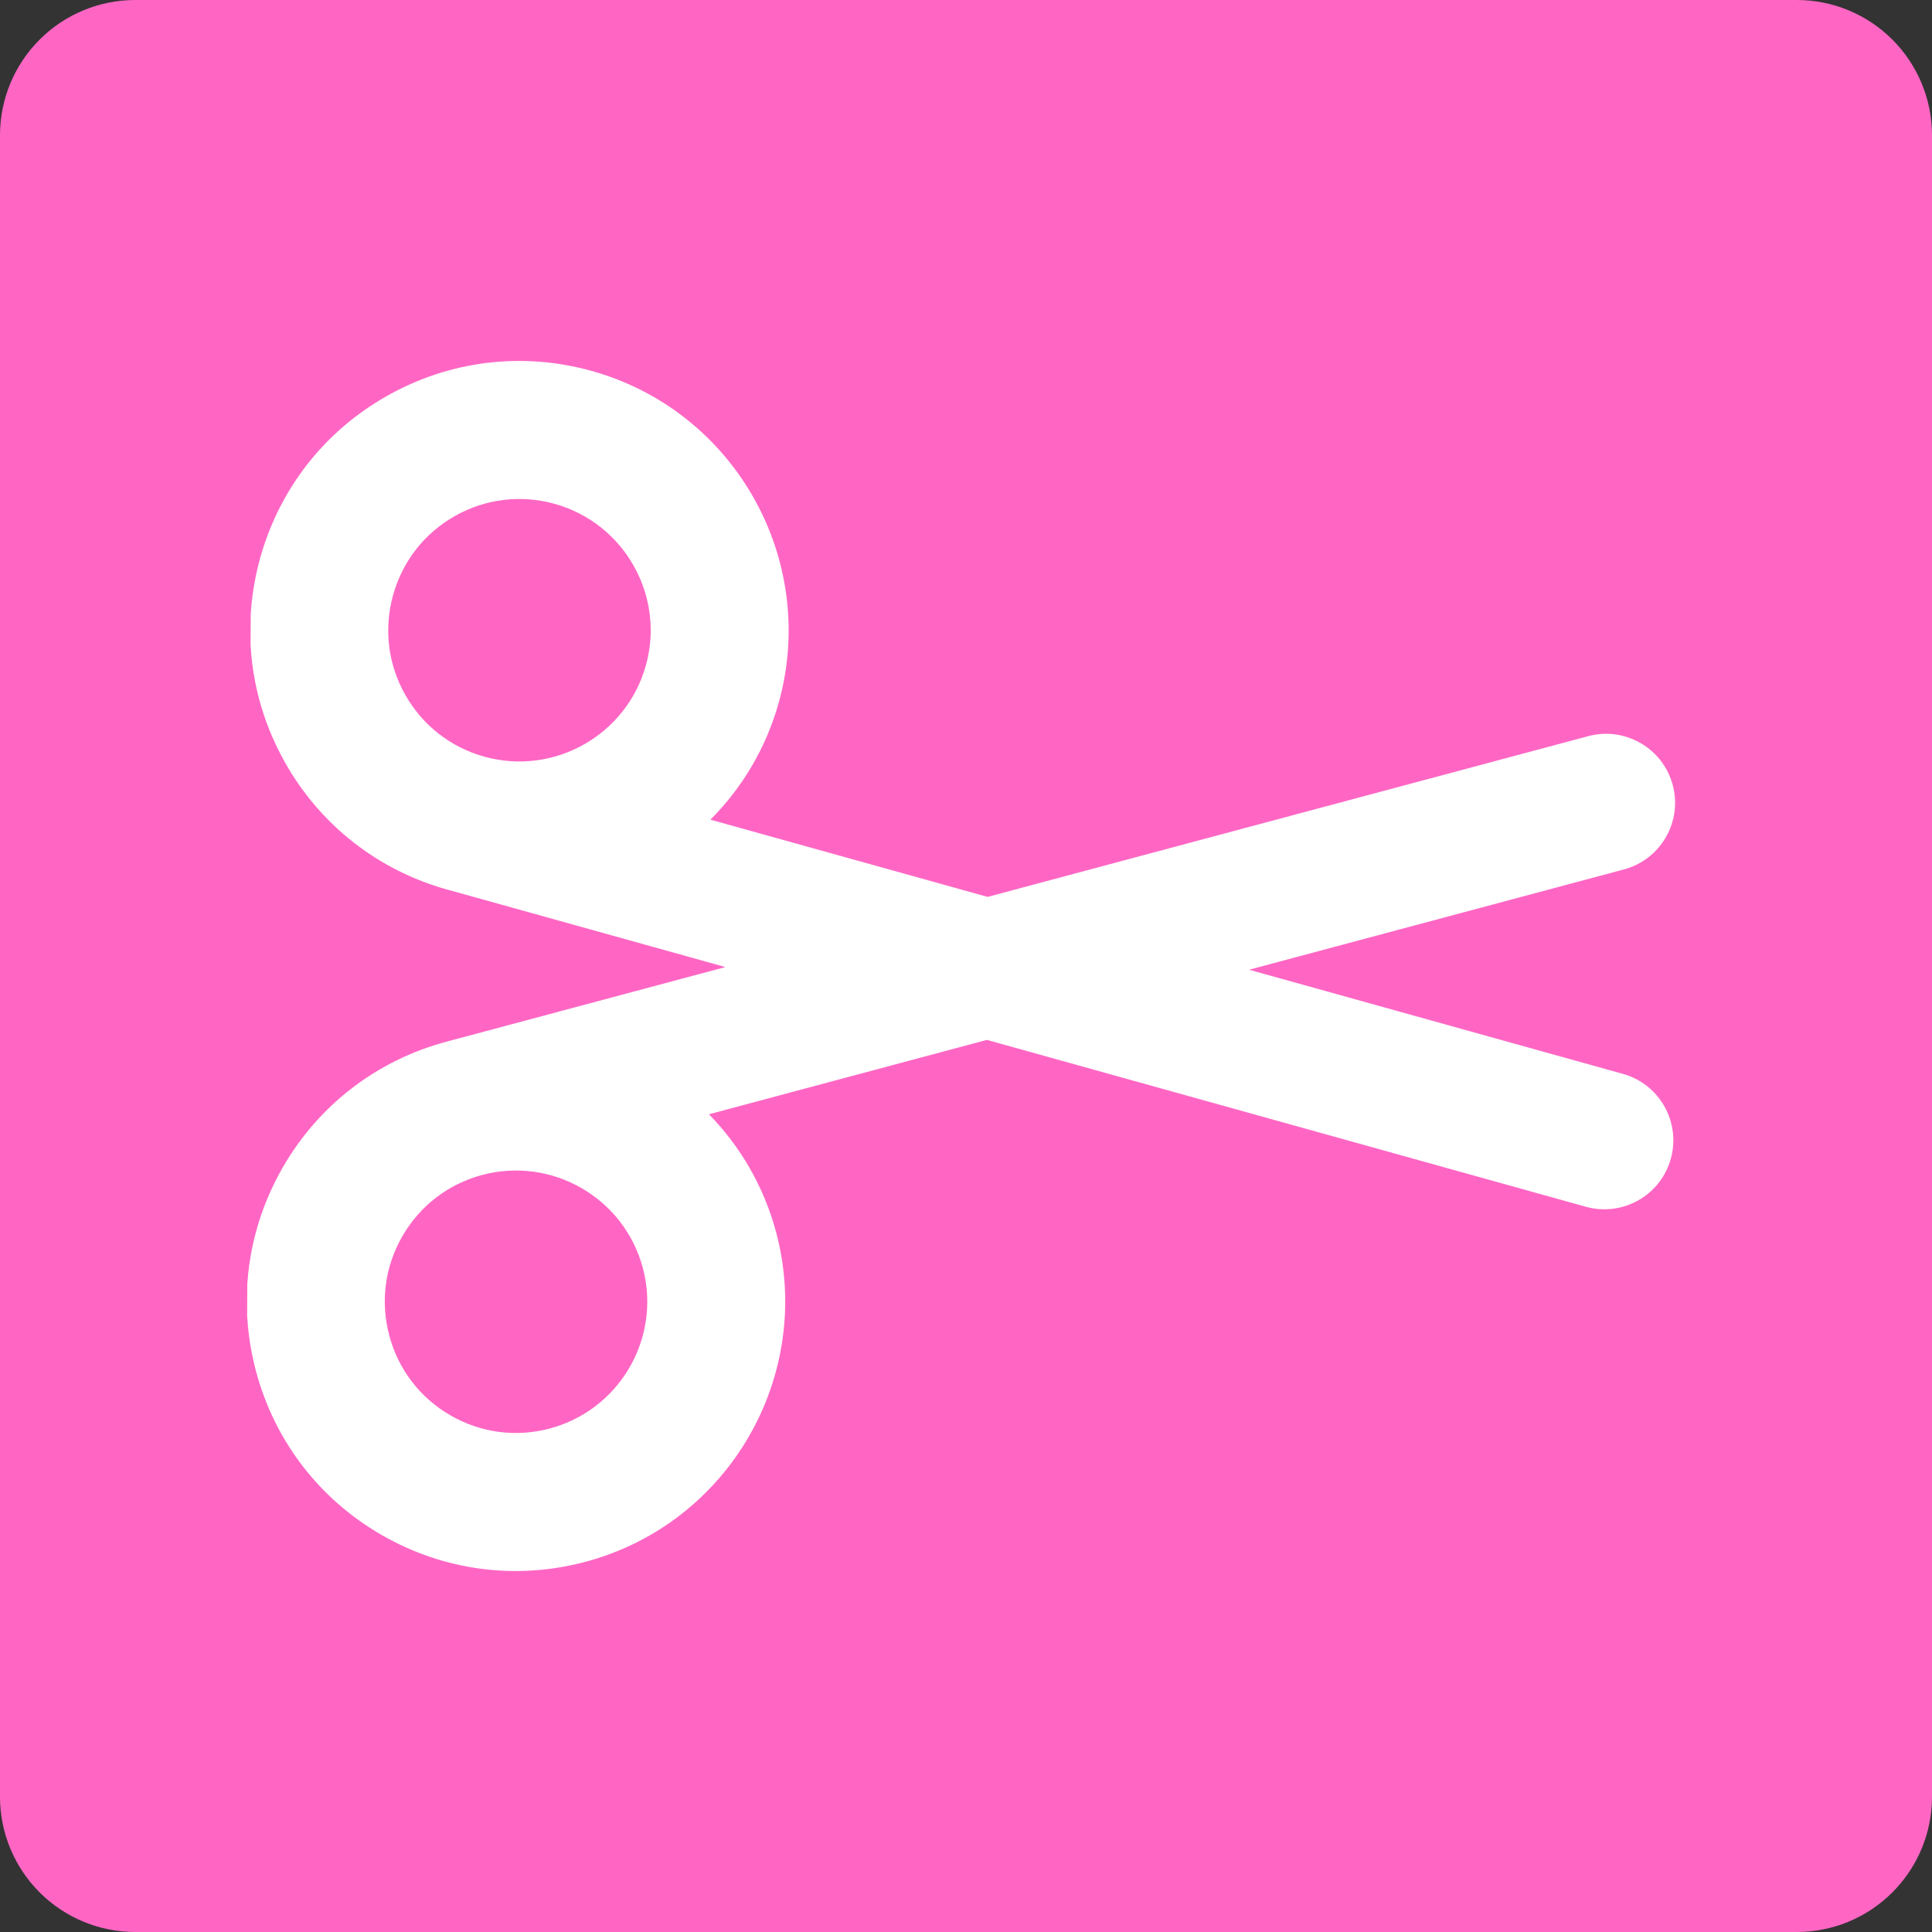 <svg xmlns="http://www.w3.org/2000/svg" xmlns:xlink="http://www.w3.org/1999/xlink" width="400" zoomAndPan="magnify" viewBox="0 0 300 300" height="400" preserveAspectRatio="xMidYMid meet" version="1.0"><rect x="0" y="0" width="300" height="300" fill="#333333" stroke="none"/><defs><clipPath id="73a909effa"><path d="M 63 52.402 L 153 52.402 L 153 120 L 63 120 Z M 63 52.402 " clip-rule="nonzero"/></clipPath><clipPath id="ed38df183c"><path d="M 148 52.402 L 237 52.402 L 237 120 L 148 120 Z M 148 52.402 " clip-rule="nonzero"/></clipPath><clipPath id="367a34df75"><path d="M 135 107 L 165 107 L 165 247.402 L 135 247.402 Z M 135 107 " clip-rule="nonzero"/></clipPath><clipPath id="aa55d71583"><path d="M 42.855 75 L 140 75 L 140 247.402 L 42.855 247.402 Z M 42.855 75 " clip-rule="nonzero"/></clipPath><clipPath id="a4693c934f"><path d="M 160 75 L 257.355 75 L 257.355 247.402 L 160 247.402 Z M 160 75 " clip-rule="nonzero"/></clipPath><clipPath id="df6e505ec6"><path d="M 135 107 L 165 107 L 165 247.402 L 135 247.402 Z M 135 107 " clip-rule="nonzero"/></clipPath><clipPath id="5480969f9d"><path d="M 21 0 L 279 0 C 284.57 0 289.91 2.211 293.848 6.152 C 297.789 10.09 300 15.43 300 21 L 300 279 C 300 284.57 297.789 289.91 293.848 293.848 C 289.91 297.789 284.57 300 279 300 L 21 300 C 15.43 300 10.09 297.789 6.152 293.848 C 2.211 289.91 0 284.57 0 279 L 0 21 C 0 15.43 2.211 10.09 6.152 6.152 C 10.09 2.211 15.43 0 21 0 Z M 21 0 " clip-rule="nonzero"/></clipPath><clipPath id="dda0845007"><path d="M 0 0 L 300 0 L 300 300 L 0 300 Z M 0 0 " clip-rule="nonzero"/></clipPath><clipPath id="522364fe7c"><path d="M 21 0 L 279 0 C 284.57 0 289.91 2.211 293.848 6.152 C 297.789 10.09 300 15.43 300 21 L 300 279 C 300 284.57 297.789 289.91 293.848 293.848 C 289.91 297.789 284.57 300 279 300 L 21 300 C 15.43 300 10.09 297.789 6.152 293.848 C 2.211 289.91 0 284.57 0 279 L 0 21 C 0 15.43 2.211 10.09 6.152 6.152 C 10.09 2.211 15.43 0 21 0 Z M 21 0 " clip-rule="nonzero"/></clipPath><clipPath id="7ddcfaaabd"><rect x="0" width="300" y="0" height="300"/></clipPath><clipPath id="f736a95679"><path d="M 38 56 L 261 56 L 261 244 L 38 244 Z M 38 56 " clip-rule="nonzero"/></clipPath><clipPath id="ffe69731a9"><path d="M 261.898 53.543 L 260.906 247.789 L 38.16 246.652 L 39.152 52.402 Z M 261.898 53.543 " clip-rule="nonzero"/></clipPath><clipPath id="0ac68bbd01"><path d="M 261.898 53.543 L 260.906 247.789 L 38.16 246.652 L 39.152 52.402 Z M 261.898 53.543 " clip-rule="nonzero"/></clipPath></defs><path fill="#ff66c4" d="M 65.891 99.84 L 65.891 54.598 C 65.891 54.598 129.25 63.477 150.148 109.988 L 150.148 117.625 L 65.891 117.625 Z M 65.891 99.84 " fill-opacity="1" fill-rule="nonzero"/><g clip-path="url(#73a909effa)"><path fill="#ffffff" d="M 150.148 119.766 L 65.891 119.766 C 64.707 119.766 63.75 118.809 63.75 117.625 L 63.75 54.598 C 63.75 53.977 64.02 53.391 64.484 52.984 C 64.953 52.578 65.574 52.391 66.188 52.48 C 66.848 52.57 82.531 54.832 101.035 62.887 C 125.676 73.613 143.332 89.598 152.098 109.109 C 152.223 109.387 152.289 109.684 152.289 109.988 L 152.289 117.625 C 152.289 118.809 151.332 119.766 150.148 119.766 Z M 68.031 115.484 L 148.008 115.484 L 148.008 110.449 C 129.977 71.023 79.707 59.352 68.031 57.141 Z M 68.031 115.484 " fill-opacity="1" fill-rule="nonzero"/></g><path fill="#ff66c4" d="M 234.402 99.84 L 234.402 54.598 C 234.402 54.598 171.047 63.477 150.148 109.988 L 150.148 117.625 L 234.402 117.625 Z M 234.402 99.84 " fill-opacity="1" fill-rule="nonzero"/><g clip-path="url(#ed38df183c)"><path fill="#ffffff" d="M 234.402 119.766 L 150.148 119.766 C 148.965 119.766 148.008 118.809 148.008 117.625 L 148.008 109.988 C 148.008 109.684 148.07 109.387 148.195 109.109 C 156.961 89.598 174.621 73.613 199.258 62.887 C 217.766 54.832 233.449 52.57 234.105 52.48 C 234.719 52.391 235.34 52.578 235.809 52.984 C 236.277 53.391 236.543 53.98 236.543 54.598 L 236.543 117.625 C 236.547 118.809 235.586 119.766 234.402 119.766 Z M 152.289 115.484 L 232.262 115.484 L 232.262 57.141 C 220.586 59.352 170.32 71.023 152.289 110.449 Z M 152.289 115.484 " fill-opacity="1" fill-rule="nonzero"/></g><path fill="#ff66c4" d="M 57.316 109.18 L 57.316 63.938 C 57.316 63.938 126.98 71.172 149.957 117.684 L 149.957 126.961 L 57.316 126.961 Z M 57.316 109.18 " fill-opacity="1" fill-rule="nonzero"/><path fill="#ffffff" d="M 149.957 129.105 L 57.316 129.105 C 56.133 129.105 55.176 128.145 55.176 126.961 L 55.176 63.938 C 55.176 63.328 55.43 62.75 55.883 62.348 C 56.332 61.941 56.93 61.746 57.535 61.805 C 58.258 61.883 75.461 63.73 95.773 71.363 C 122.836 81.531 142.238 97.223 151.875 116.734 C 152.023 117.031 152.098 117.355 152.098 117.684 L 152.098 126.961 C 152.098 128.145 151.137 129.105 149.957 129.105 Z M 59.457 124.82 L 147.816 124.82 L 147.816 118.188 C 127.797 78.426 71.676 68.164 59.457 66.379 Z M 59.457 124.82 " fill-opacity="1" fill-rule="nonzero"/><path fill="#ff66c4" d="M 242.598 109.18 L 242.598 63.938 C 242.598 63.938 172.938 71.172 149.957 117.684 L 149.957 126.961 L 242.598 126.961 Z M 242.598 109.18 " fill-opacity="1" fill-rule="nonzero"/><path fill="#ffffff" d="M 242.598 129.105 L 149.957 129.105 C 148.773 129.105 147.816 128.145 147.816 126.961 L 147.816 117.684 C 147.816 117.355 147.891 117.031 148.039 116.734 C 157.676 97.223 177.078 81.531 204.141 71.363 C 224.457 63.73 241.656 61.883 242.379 61.805 C 242.984 61.746 243.582 61.941 244.035 62.348 C 244.484 62.75 244.742 63.328 244.742 63.938 L 244.742 126.961 C 244.742 128.145 243.781 129.105 242.598 129.105 Z M 152.098 124.82 L 240.457 124.82 L 240.457 66.379 C 228.238 68.164 172.117 78.426 152.098 118.188 Z M 152.098 124.82 " fill-opacity="1" fill-rule="nonzero"/><path fill="#ff66c4" d="M 137.684 109.988 L 162.23 109.988 L 162.23 245.477 L 137.684 245.477 Z M 137.684 109.988 " fill-opacity="1" fill-rule="nonzero"/><g clip-path="url(#367a34df75)"><path fill="#ffffff" d="M 162.23 247.617 L 137.684 247.617 C 136.5 247.617 135.543 246.66 135.543 245.477 L 135.543 109.988 C 135.543 108.805 136.5 107.848 137.684 107.848 L 162.23 107.848 C 163.414 107.848 164.371 108.805 164.371 109.988 L 164.371 245.477 C 164.371 246.66 163.414 247.617 162.23 247.617 Z M 139.824 243.336 L 160.09 243.336 L 160.09 112.129 L 139.824 112.129 Z M 139.824 243.336 " fill-opacity="1" fill-rule="nonzero"/></g><path fill="#ff66c4" d="M 45 77.465 L 137.684 109.988 L 137.684 245.477 L 45 208.168 Z M 45 77.465 " fill-opacity="1" fill-rule="nonzero"/><g clip-path="url(#aa55d71583)"><path fill="#ffffff" d="M 137.684 247.617 C 137.414 247.617 137.141 247.566 136.883 247.465 L 44.199 210.156 C 43.391 209.828 42.859 209.043 42.859 208.168 L 42.859 77.465 C 42.859 76.77 43.195 76.117 43.762 75.719 C 44.328 75.312 45.055 75.215 45.711 75.445 L 138.395 107.969 C 139.25 108.27 139.824 109.078 139.824 109.988 L 139.824 245.477 C 139.824 246.188 139.473 246.852 138.883 247.25 C 138.523 247.492 138.105 247.617 137.684 247.617 Z M 47.141 206.723 L 135.543 242.309 L 135.543 111.504 L 47.141 80.484 Z M 47.141 206.723 " fill-opacity="1" fill-rule="nonzero"/></g><path fill="#ff66c4" d="M 254.914 89.723 L 254.914 77.465 L 162.23 109.988 L 162.23 245.477 L 254.914 208.168 L 254.914 105.996 " fill-opacity="1" fill-rule="nonzero"/><g clip-path="url(#a4693c934f)"><path fill="#ffffff" d="M 162.23 247.617 C 161.809 247.617 161.391 247.492 161.031 247.25 C 160.441 246.852 160.09 246.188 160.09 245.477 L 160.09 109.988 C 160.09 109.078 160.664 108.27 161.52 107.969 L 254.203 75.445 C 254.859 75.211 255.586 75.316 256.152 75.719 C 256.719 76.117 257.055 76.77 257.055 77.465 L 257.055 89.723 C 257.055 90.906 256.098 91.867 254.914 91.867 C 253.73 91.867 252.773 90.906 252.773 89.723 L 252.773 80.484 L 164.371 111.504 L 164.371 242.309 L 252.773 206.723 L 252.773 105.996 C 252.773 104.816 253.73 103.855 254.914 103.855 C 256.098 103.855 257.055 104.816 257.055 105.996 L 257.055 208.168 C 257.055 209.043 256.523 209.828 255.715 210.156 L 163.031 247.465 C 162.773 247.566 162.5 247.617 162.23 247.617 Z M 162.23 247.617 " fill-opacity="1" fill-rule="nonzero"/></g><path fill="#ff66c4" d="M 137.684 109.988 L 162.23 109.988 L 162.23 245.477 L 137.684 245.477 Z M 137.684 109.988 " fill-opacity="1" fill-rule="nonzero"/><g clip-path="url(#df6e505ec6)"><path fill="#ffffff" d="M 162.23 247.617 L 137.684 247.617 C 136.5 247.617 135.543 246.66 135.543 245.477 L 135.543 109.988 C 135.543 108.805 136.5 107.848 137.684 107.848 L 162.23 107.848 C 163.414 107.848 164.371 108.805 164.371 109.988 L 164.371 245.477 C 164.371 246.66 163.414 247.617 162.23 247.617 Z M 139.824 243.336 L 160.09 243.336 L 160.09 112.129 L 139.824 112.129 Z M 139.824 243.336 " fill-opacity="1" fill-rule="nonzero"/></g><g clip-path="url(#5480969f9d)"><g transform="matrix(1, 0, 0, 1, 0, 0)"><g clip-path="url(#7ddcfaaabd)"><g clip-path="url(#dda0845007)"><g clip-path="url(#522364fe7c)"><rect x="-66" width="432" fill="#ff66c4" height="432" y="-66" fill-opacity="1"/></g></g></g></g></g><g clip-path="url(#f736a95679)"><g clip-path="url(#ffe69731a9)"><g clip-path="url(#0ac68bbd01)"><path fill="#ffffff" d="M 259.441 179.938 C 261.023 174.242 257.699 168.332 251.996 166.75 L 193.953 150.578 L 252.16 135.004 C 257.879 133.477 261.277 127.59 259.738 121.891 C 258.203 116.176 252.336 112.781 246.617 114.312 L 153.355 139.27 L 110.316 127.277 C 115.199 122.375 118.945 116.207 120.93 109.082 C 127.098 86.863 114.078 63.789 91.883 57.602 C 81.125 54.605 69.848 55.973 60.125 61.461 C 50.395 66.945 43.398 75.895 40.398 86.645 C 39.383 90.305 38.871 94.023 38.852 97.719 C 38.812 104.895 40.641 111.988 44.262 118.406 C 49.75 128.129 58.688 135.133 69.441 138.133 C 69.461 138.137 69.484 138.141 69.504 138.145 L 112.641 150.164 L 69.32 161.754 C 58.539 164.641 49.527 171.555 43.941 181.219 C 40.254 187.602 38.355 194.676 38.316 201.852 C 38.301 205.547 38.773 209.27 39.754 212.934 C 42.641 223.723 49.547 232.738 59.219 238.324 C 68.887 243.91 80.148 245.395 90.938 242.508 C 113.195 236.547 126.441 213.609 120.512 191.324 C 118.598 184.18 114.918 177.977 110.086 173.023 L 153.242 161.473 L 246.242 187.383 C 251.945 188.969 257.848 185.641 259.441 179.938 Z M 75.195 117.492 C 69.949 116.031 65.598 112.617 62.922 107.879 C 60.238 103.137 59.578 97.641 61.043 92.395 C 62.496 87.152 65.91 82.793 70.652 80.117 C 75.395 77.445 80.887 76.777 86.129 78.238 C 86.129 78.238 86.129 78.238 86.129 78.242 C 95.168 80.758 101.09 89.02 101.043 97.977 C 101.035 99.75 100.785 101.547 100.289 103.328 C 97.277 114.156 86.016 120.508 75.195 117.492 Z M 99.812 196.863 C 100.289 198.656 100.52 200.457 100.508 202.227 C 100.465 211.184 94.457 219.387 85.395 221.809 C 85.395 221.812 85.395 221.812 85.395 221.812 C 80.137 223.219 74.652 222.496 69.938 219.773 C 65.223 217.051 61.855 212.656 60.453 207.395 C 59.043 202.145 59.762 196.648 62.492 191.938 C 65.215 187.223 69.605 183.855 74.863 182.449 C 85.715 179.547 96.91 186.012 99.812 196.863 Z M 99.812 196.863 " fill-opacity="1" fill-rule="nonzero"/></g></g></g></svg>